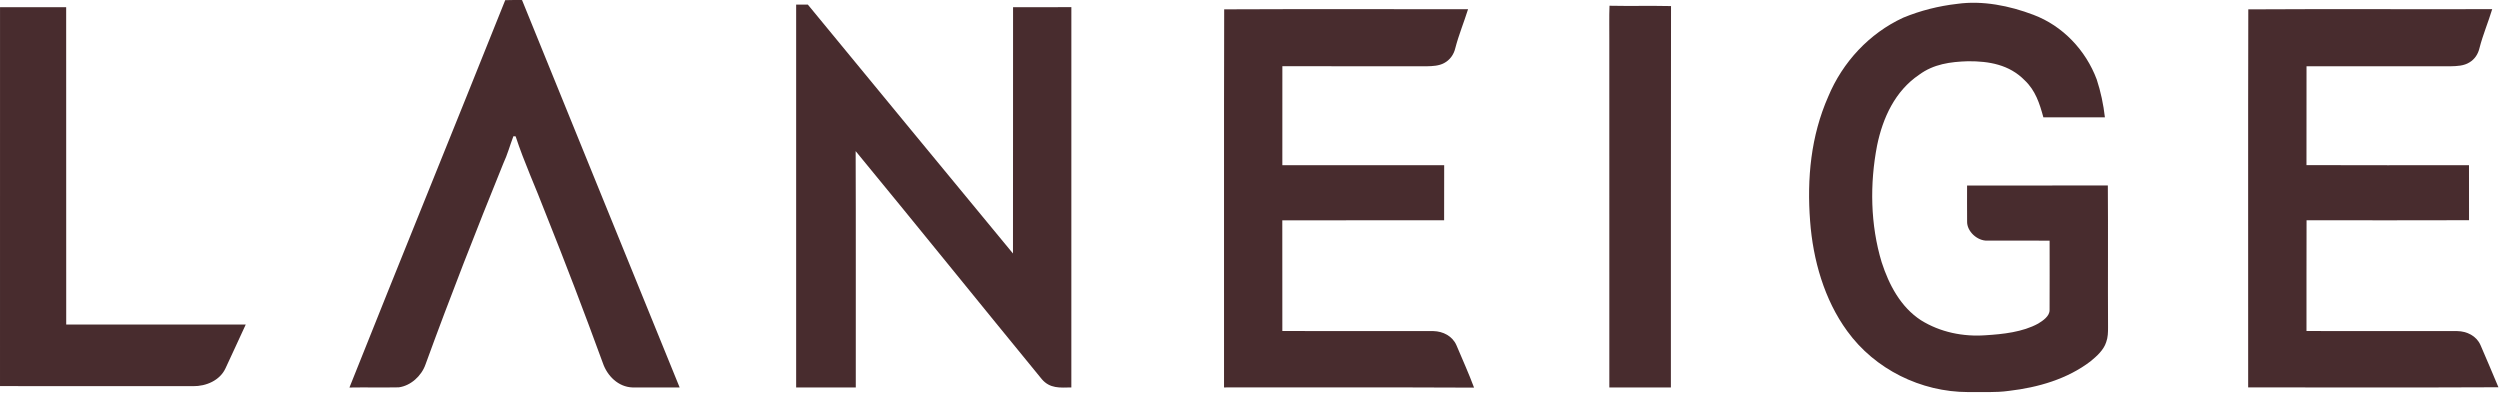 <?xml version="1.0" encoding="utf-8"?>
<svg xmlns="http://www.w3.org/2000/svg" fill="none" height="242" viewBox="0 0 1540 242" width="1540">
<path d="M311.217 0.101C314.67 -0.006 318.11 -0.019 321.563 0.021C353.843 79.594 386.337 159.127 418.67 238.687C408.963 238.621 399.27 238.727 389.563 238.661C380.87 238.354 374.057 231.567 371.35 223.621C360.043 192.647 348.27 161.834 336.003 131.207C330.003 115.447 322.857 100.007 317.63 83.994L316.257 83.914C314.123 89.501 312.603 95.234 310.043 100.687C293.363 141.794 277.283 182.861 262.097 224.541C259.657 231.527 253.043 237.634 245.617 238.607C235.51 238.807 225.377 238.541 215.257 238.714C246.95 159.154 279.417 79.647 311.217 0.101Z" fill="#482C2E"/>
<path d="M1205.64 2.379C1221.3 0.193 1237.9 3.539 1252.56 9.113C1270.67 15.913 1284.83 30.939 1291.58 48.939C1294.08 56.499 1295.71 64.366 1296.62 72.273C1283.99 72.286 1271.35 72.299 1258.72 72.273C1256.38 63.686 1253.83 55.686 1247.14 49.406C1237.7 39.806 1225.27 37.646 1212.3 37.726C1201.43 38.059 1191.12 39.433 1182.14 46.073C1167.36 56.073 1159.8 72.566 1156.3 89.553C1151.72 113.153 1152.11 138.486 1159.12 161.579C1163.62 175.446 1170.78 189.113 1183.32 197.273C1195.19 204.659 1209.3 207.526 1223.18 206.513C1233.78 205.859 1246.04 204.553 1255.5 199.339C1258.4 197.579 1262.64 194.753 1262.54 190.926C1262.64 176.713 1262.54 162.446 1262.56 148.233C1249.79 148.179 1237 148.219 1224.23 148.219C1218.14 148.499 1211.48 142.553 1211.74 136.286C1211.62 128.966 1211.76 121.619 1211.72 114.299C1240.63 114.219 1269.52 114.353 1298.43 114.233C1298.64 143.353 1298.4 172.473 1298.55 201.593C1298.56 204.726 1298.51 207.753 1297.42 210.739C1295.88 215.593 1291.67 219.366 1287.84 222.513C1273.46 233.526 1255.38 238.686 1237.6 240.766C1229.07 241.966 1220.96 241.353 1212.28 241.513C1183.28 241.459 1154.96 227.526 1137.9 203.979C1123.72 184.579 1116.79 159.979 1115.03 136.259C1113.03 109.939 1115.47 83.819 1126.2 59.486C1135.04 38.273 1151.44 20.566 1172.36 10.899C1182.99 6.499 1194.22 3.686 1205.64 2.379Z" fill="#482C2E"/>
<path d="M490.43 2.832C492.83 2.832 495.23 2.832 497.63 2.832C539.643 54.005 581.87 105.045 623.99 156.152C624.083 105.579 623.977 55.019 624.043 4.445C636.017 4.405 647.99 4.499 659.963 4.392C659.923 82.485 659.977 160.565 659.95 238.659C652.857 238.805 646.75 239.432 641.71 233.512C603.417 186.805 565.47 139.699 527.083 93.085C527.27 141.605 527.11 190.139 527.163 238.659C514.923 238.672 502.67 238.659 490.43 238.672C490.417 160.059 490.417 81.445 490.43 2.832Z" fill="#482C2E"/>
<path d="M0.017 4.447C13.603 4.447 27.177 4.434 40.763 4.447C40.817 69.594 40.763 134.754 40.79 199.901C77.657 199.901 114.51 199.887 151.377 199.914C147.297 208.914 143.057 217.847 138.937 226.821C135.47 234.394 126.91 237.981 118.95 237.874C79.31 237.821 39.643 237.901 0.003 237.834C0.003 160.034 -0.01 82.247 0.017 4.447Z" fill="#482C2E"/>
<path d="M991.457 3.539C1004.08 3.806 1016.72 3.459 1029.35 3.739C1029.19 82.032 1029.32 160.352 1029.27 238.659C1016.63 238.672 1003.99 238.672 991.35 238.659C991.31 167.192 991.337 95.726 991.337 24.259C991.39 17.339 991.177 10.459 991.457 3.539Z" fill="#482C2E"/>
<path d="M754.097 5.751C803.99 5.525 854.377 5.685 904.323 5.671C901.803 13.725 898.59 21.458 896.47 29.631C895.577 33.565 893.137 36.991 889.537 38.871C886.377 40.578 882.47 40.751 878.95 40.818C849.283 40.778 819.603 40.818 789.937 40.791C789.897 61.111 789.95 81.431 789.923 101.765C823.15 101.791 856.39 101.765 889.617 101.778C889.617 113.085 889.643 124.391 889.577 135.698C856.35 135.725 823.123 135.658 789.897 135.738C789.963 158.458 789.897 181.191 789.923 203.911C820.883 203.978 852.03 203.885 882.963 203.951C888.95 204.098 894.683 207.005 897.163 212.658C900.817 221.338 904.75 229.965 908.017 238.778C856.683 238.511 805.337 238.751 754.003 238.658C754.07 161.325 753.897 82.938 754.097 5.751Z" fill="#482C2E"/>
<path d="M1384.95 5.765C1434.8 5.472 1485.28 5.765 1535.2 5.632C1532.76 13.712 1529.44 21.458 1527.35 29.658C1526.51 33.312 1524.4 36.538 1521.14 38.458C1517.7 40.592 1513.55 40.738 1509.62 40.818C1480.02 40.792 1450.42 40.792 1420.82 40.818C1420.79 61.112 1420.82 81.418 1420.79 101.712C1454.16 101.845 1487.54 101.765 1520.9 101.752C1520.92 113.045 1520.88 124.352 1520.92 135.645C1487.56 135.765 1454.2 135.698 1420.84 135.672C1420.75 158.418 1420.83 181.165 1420.8 203.912C1451.68 203.978 1482.76 203.885 1513.64 203.952C1519.62 204.045 1525.43 206.858 1527.96 212.512C1531.75 221.138 1535.35 229.872 1539.03 238.552C1487.66 238.805 1436.26 238.605 1384.87 238.645C1384.92 161.298 1384.75 83.018 1384.95 5.765Z" fill="#482C2E"/>
</svg>